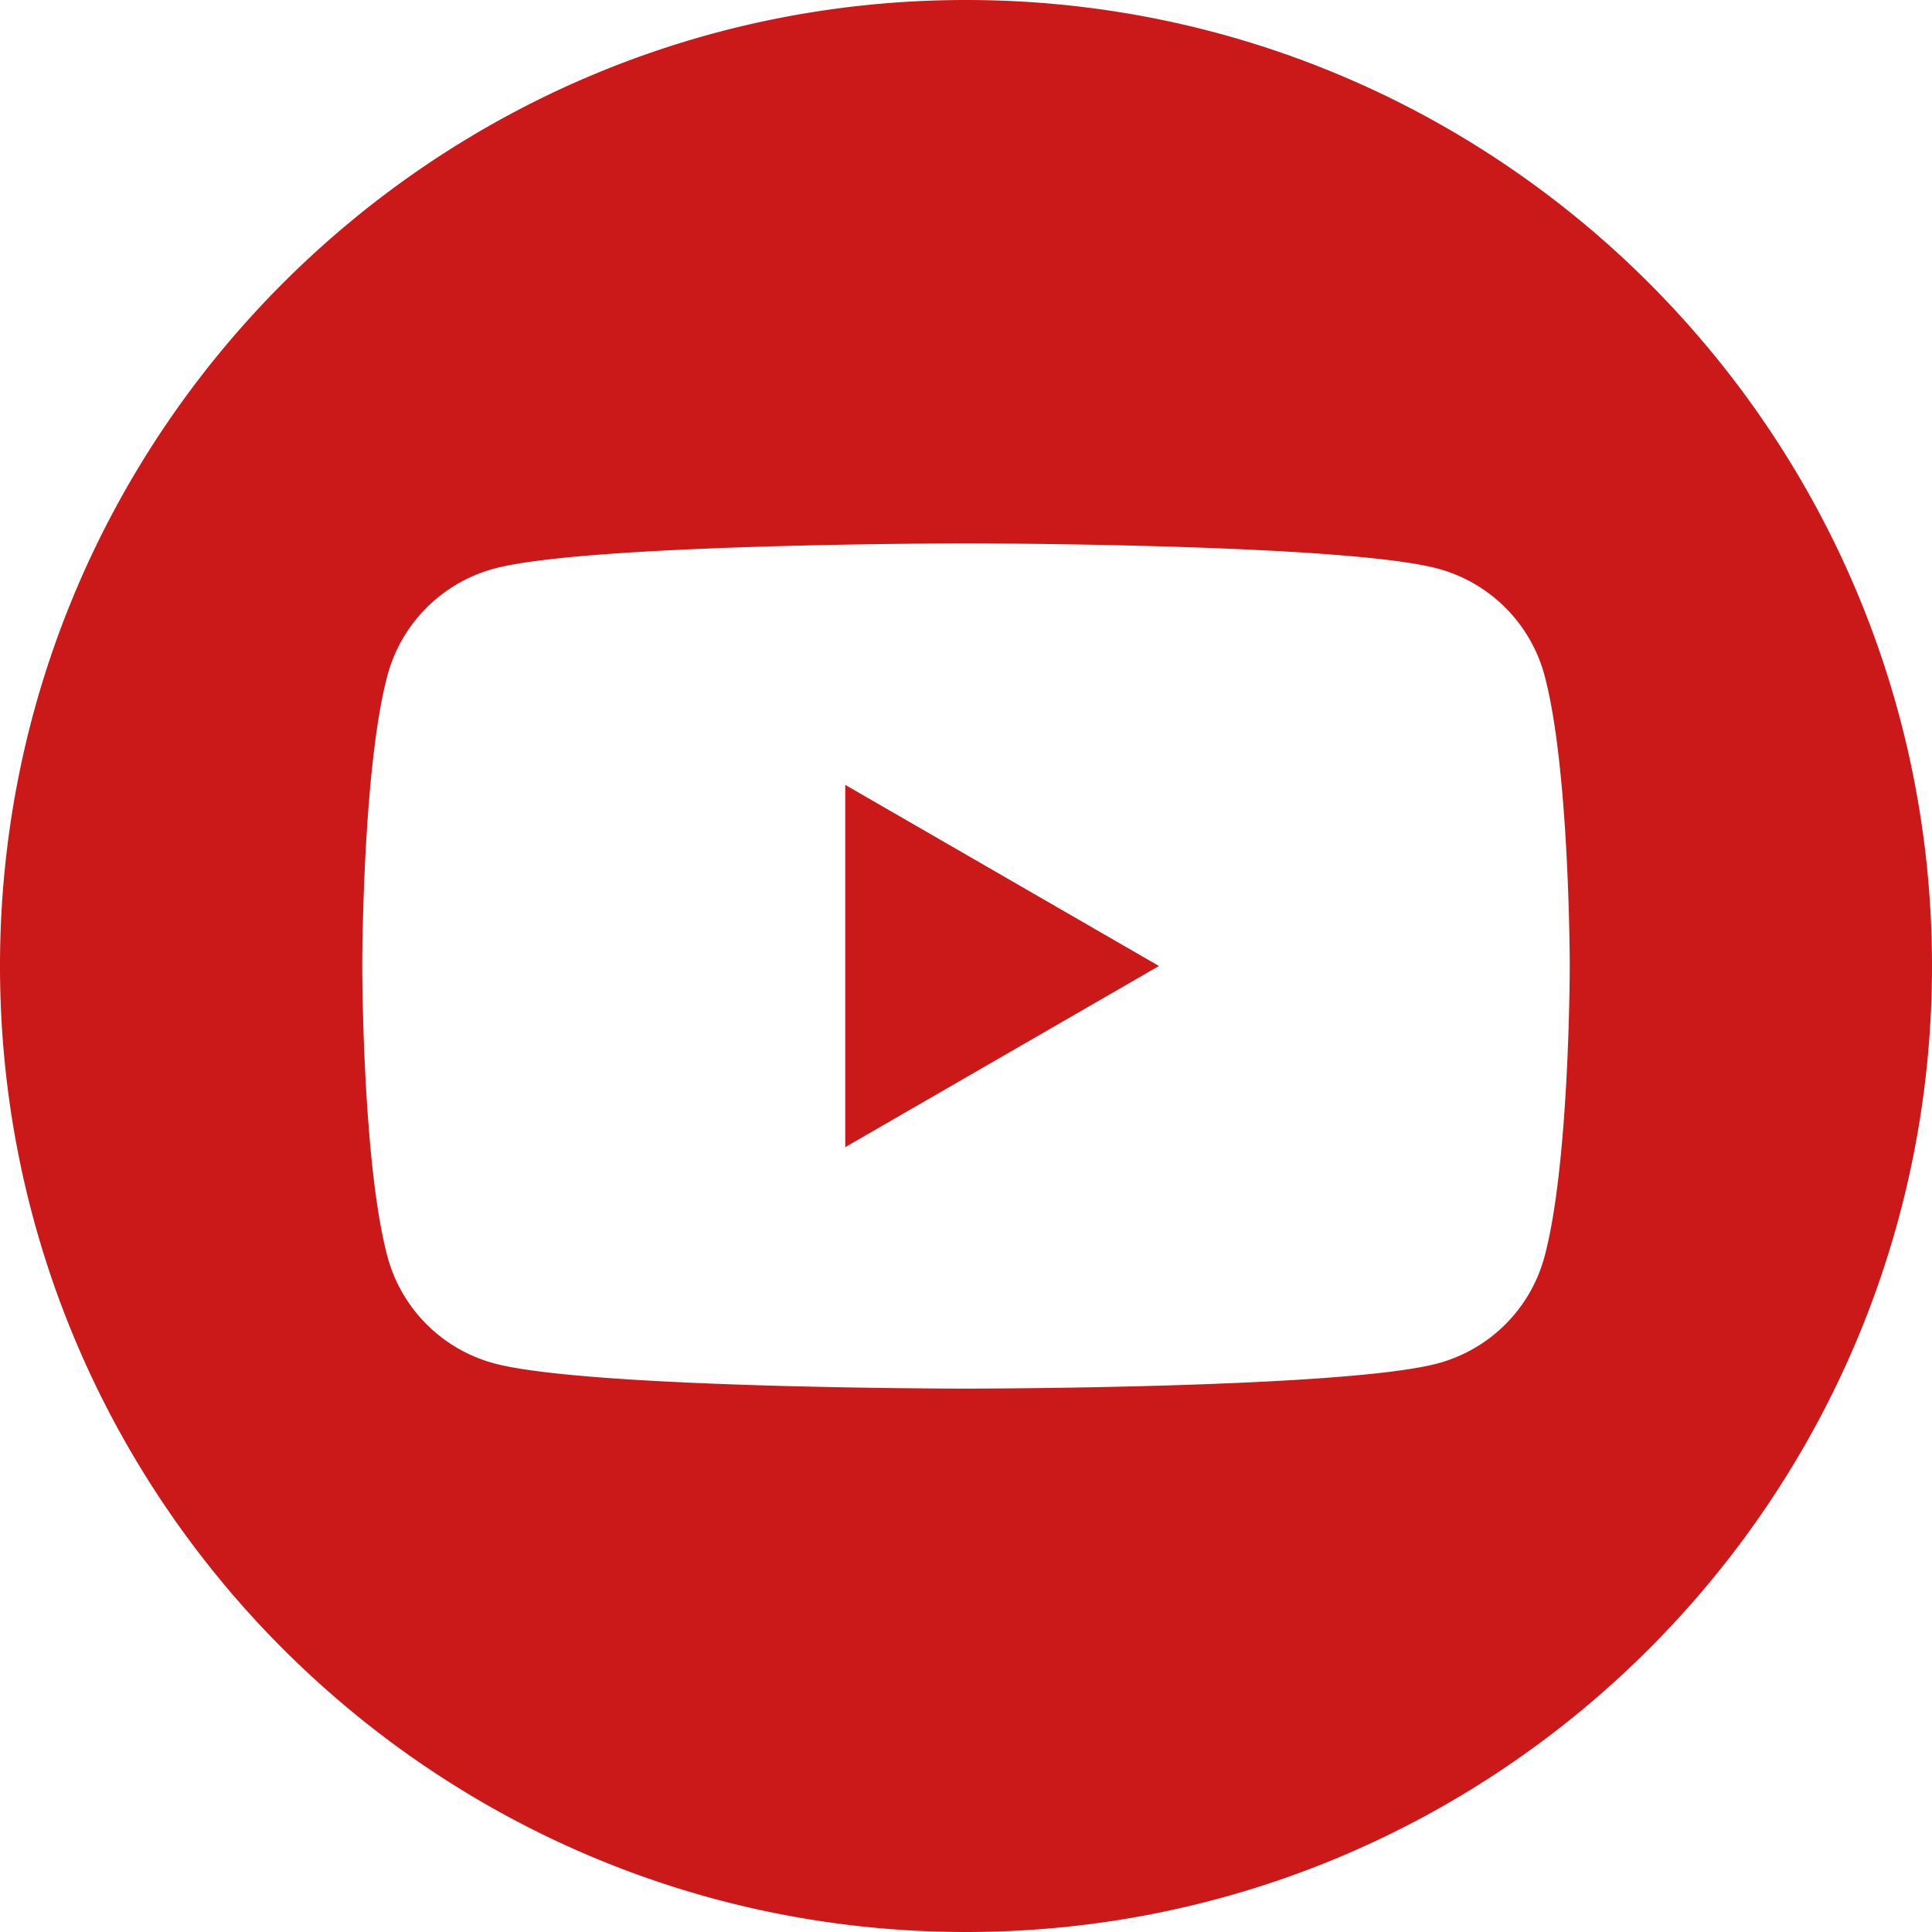 <?xml version="1.0" encoding="UTF-8"?> <svg xmlns="http://www.w3.org/2000/svg" id="Слой_1" data-name="Слой 1" viewBox="0 0 1000 1000"> <defs> <style>.cls-1{fill:#cb1919;fill-rule:evenodd;}</style> </defs> <path class="cls-1" d="M500,0c276,0,500,224,500,500s-224,500-500,500S0,776,0,500,224,0,500,0ZM799.44,349.57a78.25,78.25,0,0,0-55.25-55.26C695.44,281.25,500,281.25,500,281.25s-195.44,0-244.19,13.06a78.27,78.27,0,0,0-55.25,55.26C187.5,398.31,187.5,500,187.5,500s0,101.7,13.06,150.43a78.25,78.25,0,0,0,55.25,55.26C304.56,718.75,500,718.75,500,718.75s195.44,0,244.19-13.06a78.23,78.23,0,0,0,55.25-55.26C812.5,601.7,812.5,500,812.5,500s0-101.69-13.06-150.43ZM437.5,593.76V406.25L599.88,500,437.5,593.76Z"></path> </svg> 